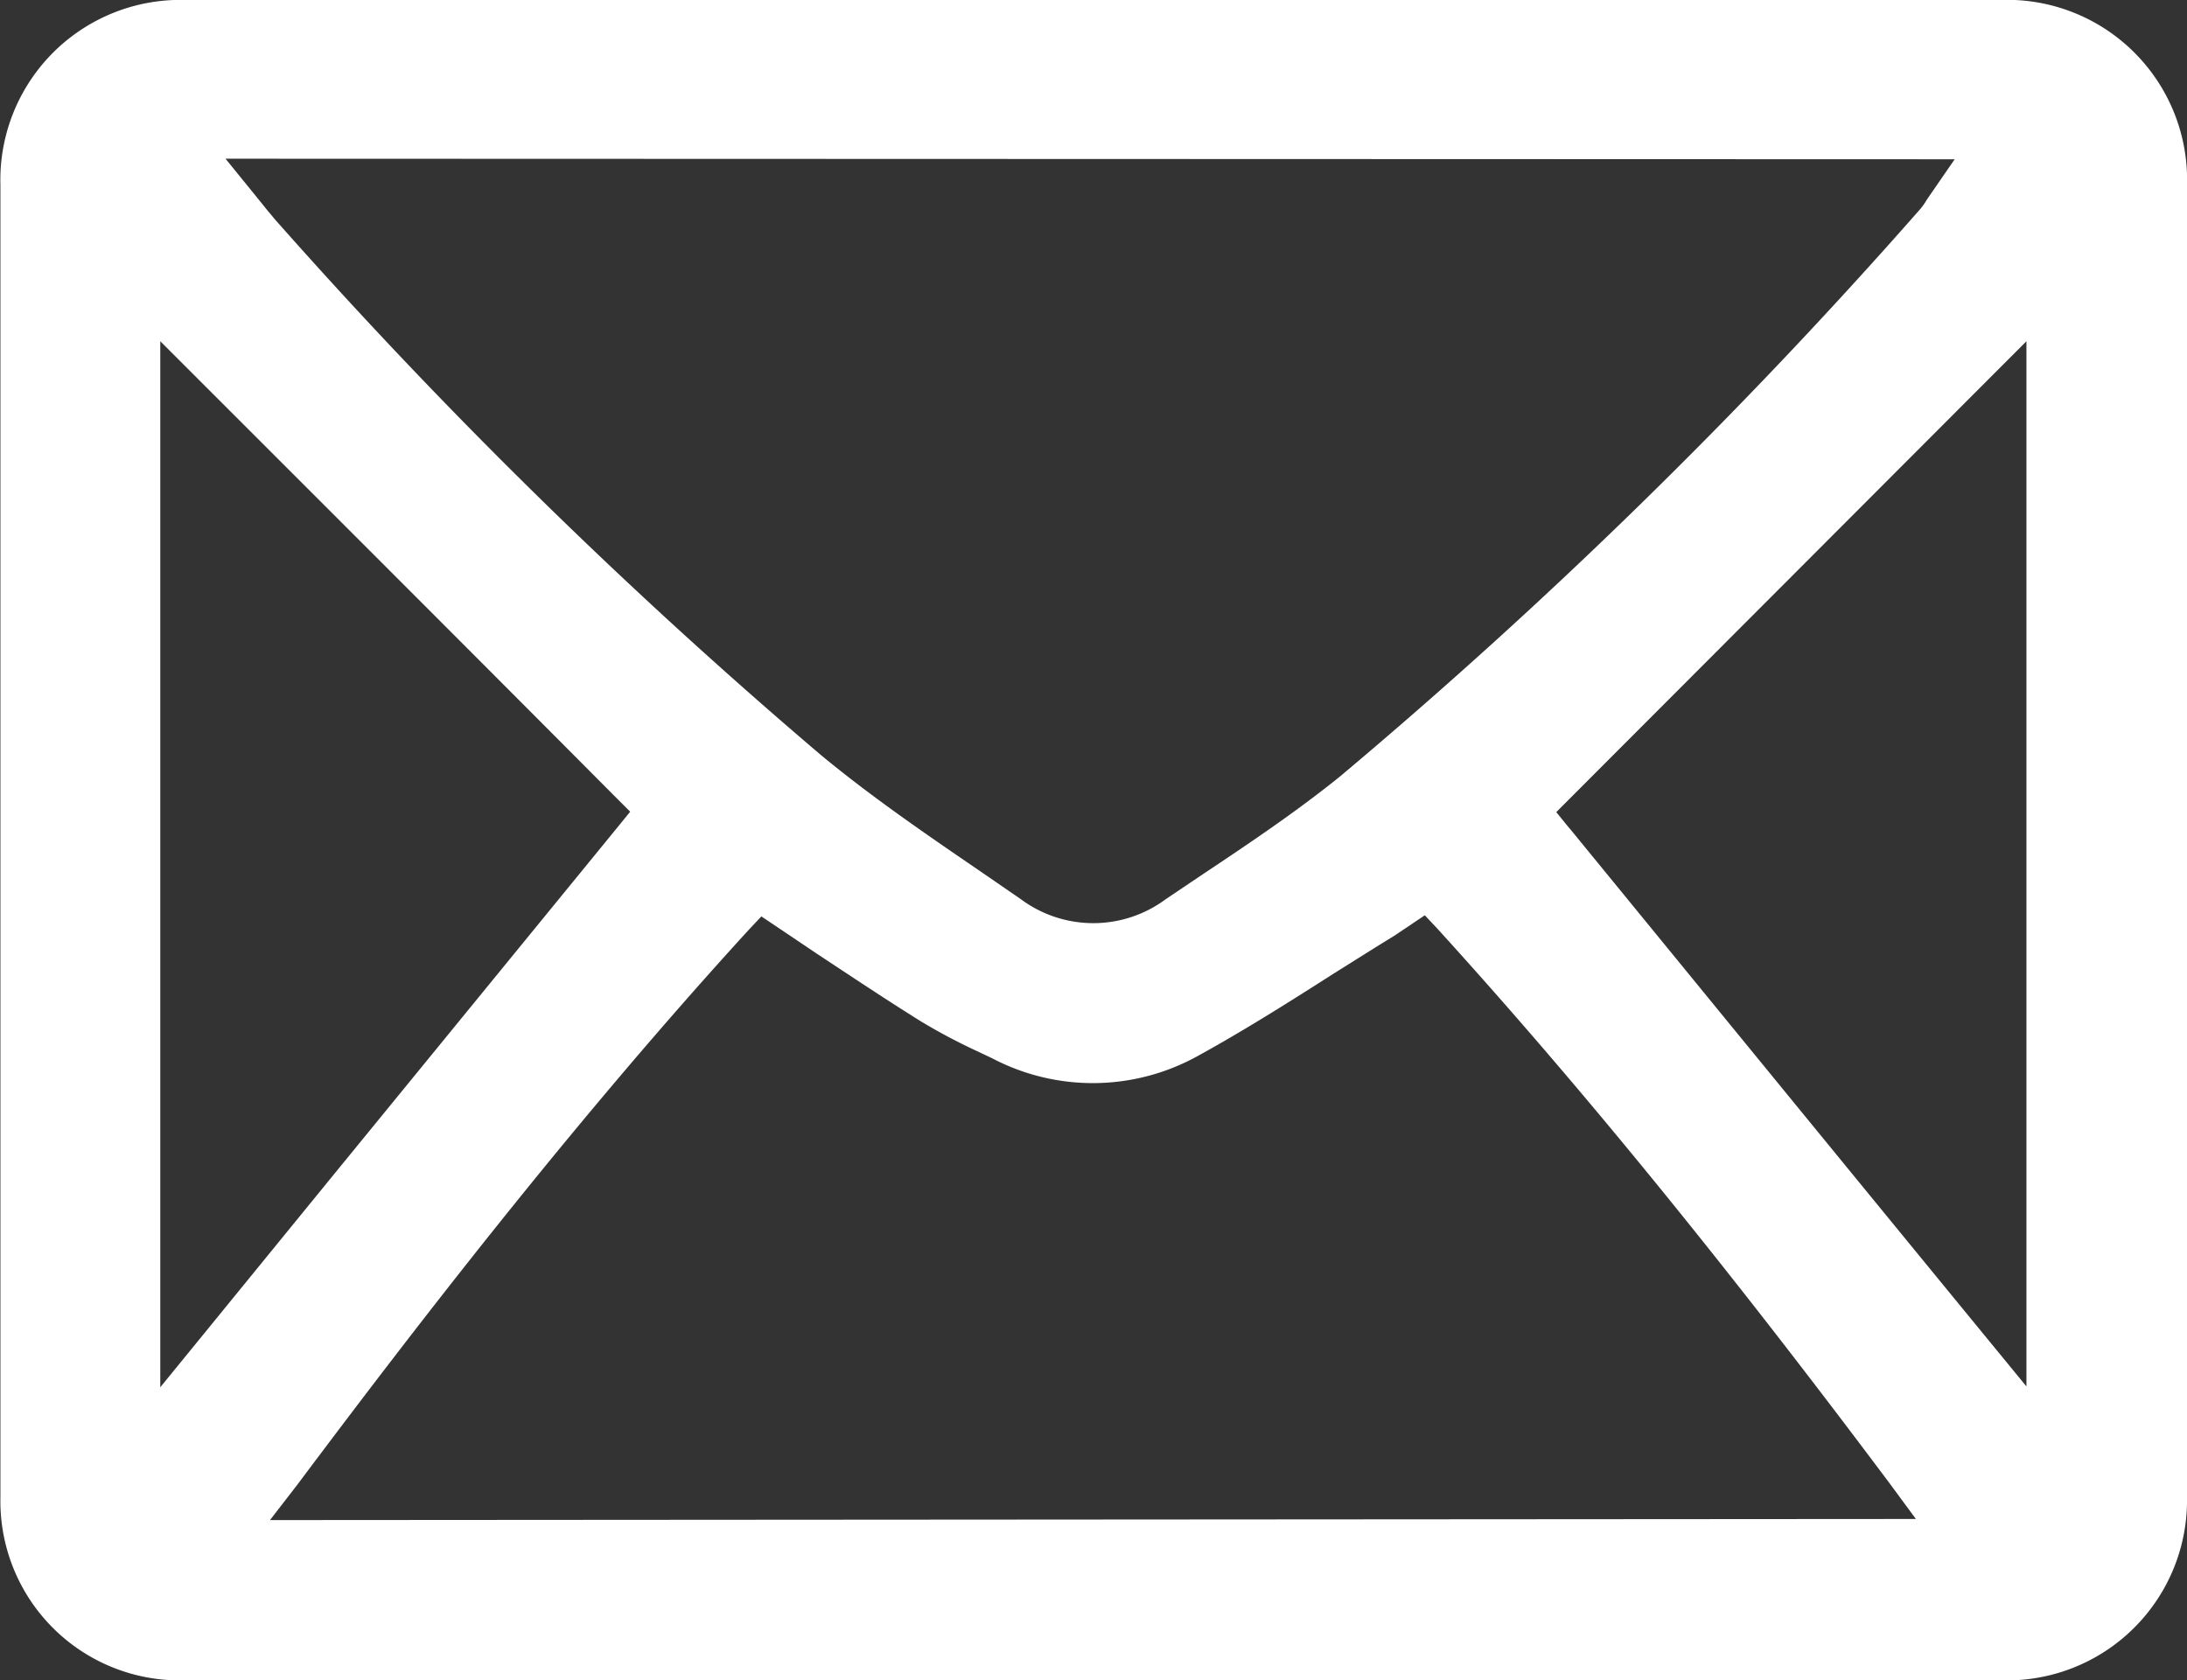 <svg xmlns="http://www.w3.org/2000/svg" width="15.787" height="12.132" viewBox="0 0 15.787 12.132">
  <rect x="0" y="0" width="15.787" height="12.132" fill="#333333" stroke="none"/>
  <path id="Footer_mail_icon" d="M161.412,81.686V72.221a1.3,1.3,0,0,0-1.356-1.343H146.973a1.3,1.3,0,0,0-1.345,1.335q0,4.742,0,9.481a1.294,1.294,0,0,0,1.327,1.317h13.12A1.3,1.3,0,0,0,161.412,81.686Zm-1.677-9.658-.2.29a.46.46,0,0,1-.063.086,38.682,38.682,0,0,1-4.177,4.083c-.314.253-.653.481-.982.7l-.272.183a.877.877,0,0,1-1.048,0l-.311-.214c-.379-.259-.771-.528-1.131-.826a38.847,38.847,0,0,1-3.945-3.872c-.023-.029-.047-.055-.073-.089l-.28-.345Zm-12.953,8.867V73.342l.277.277c1.011,1.011,2.02,2.019,3.015,3.02l.1.1-.091.112-2.074,2.539Zm.792.959.2-.259c.849-1.134,1.988-2.615,3.253-4l.094-.1.4.269c.253.167.5.332.755.491a4.232,4.232,0,0,0,.4.212l.11.052a1.563,1.563,0,0,0,1.494-.021c.332-.183.658-.389.972-.59.146-.091.29-.183.436-.272l.222-.149.094.1c1.032,1.136,2.069,2.409,3.26,4l.191.259Zm9.376-5-.091-.112,3.394-3.4v7.547l-.287-.35C158.959,79.311,157.948,78.073,156.95,76.853Z" transform="translate(-145.625 -70.878)" fill="#fff"/>
</svg>
